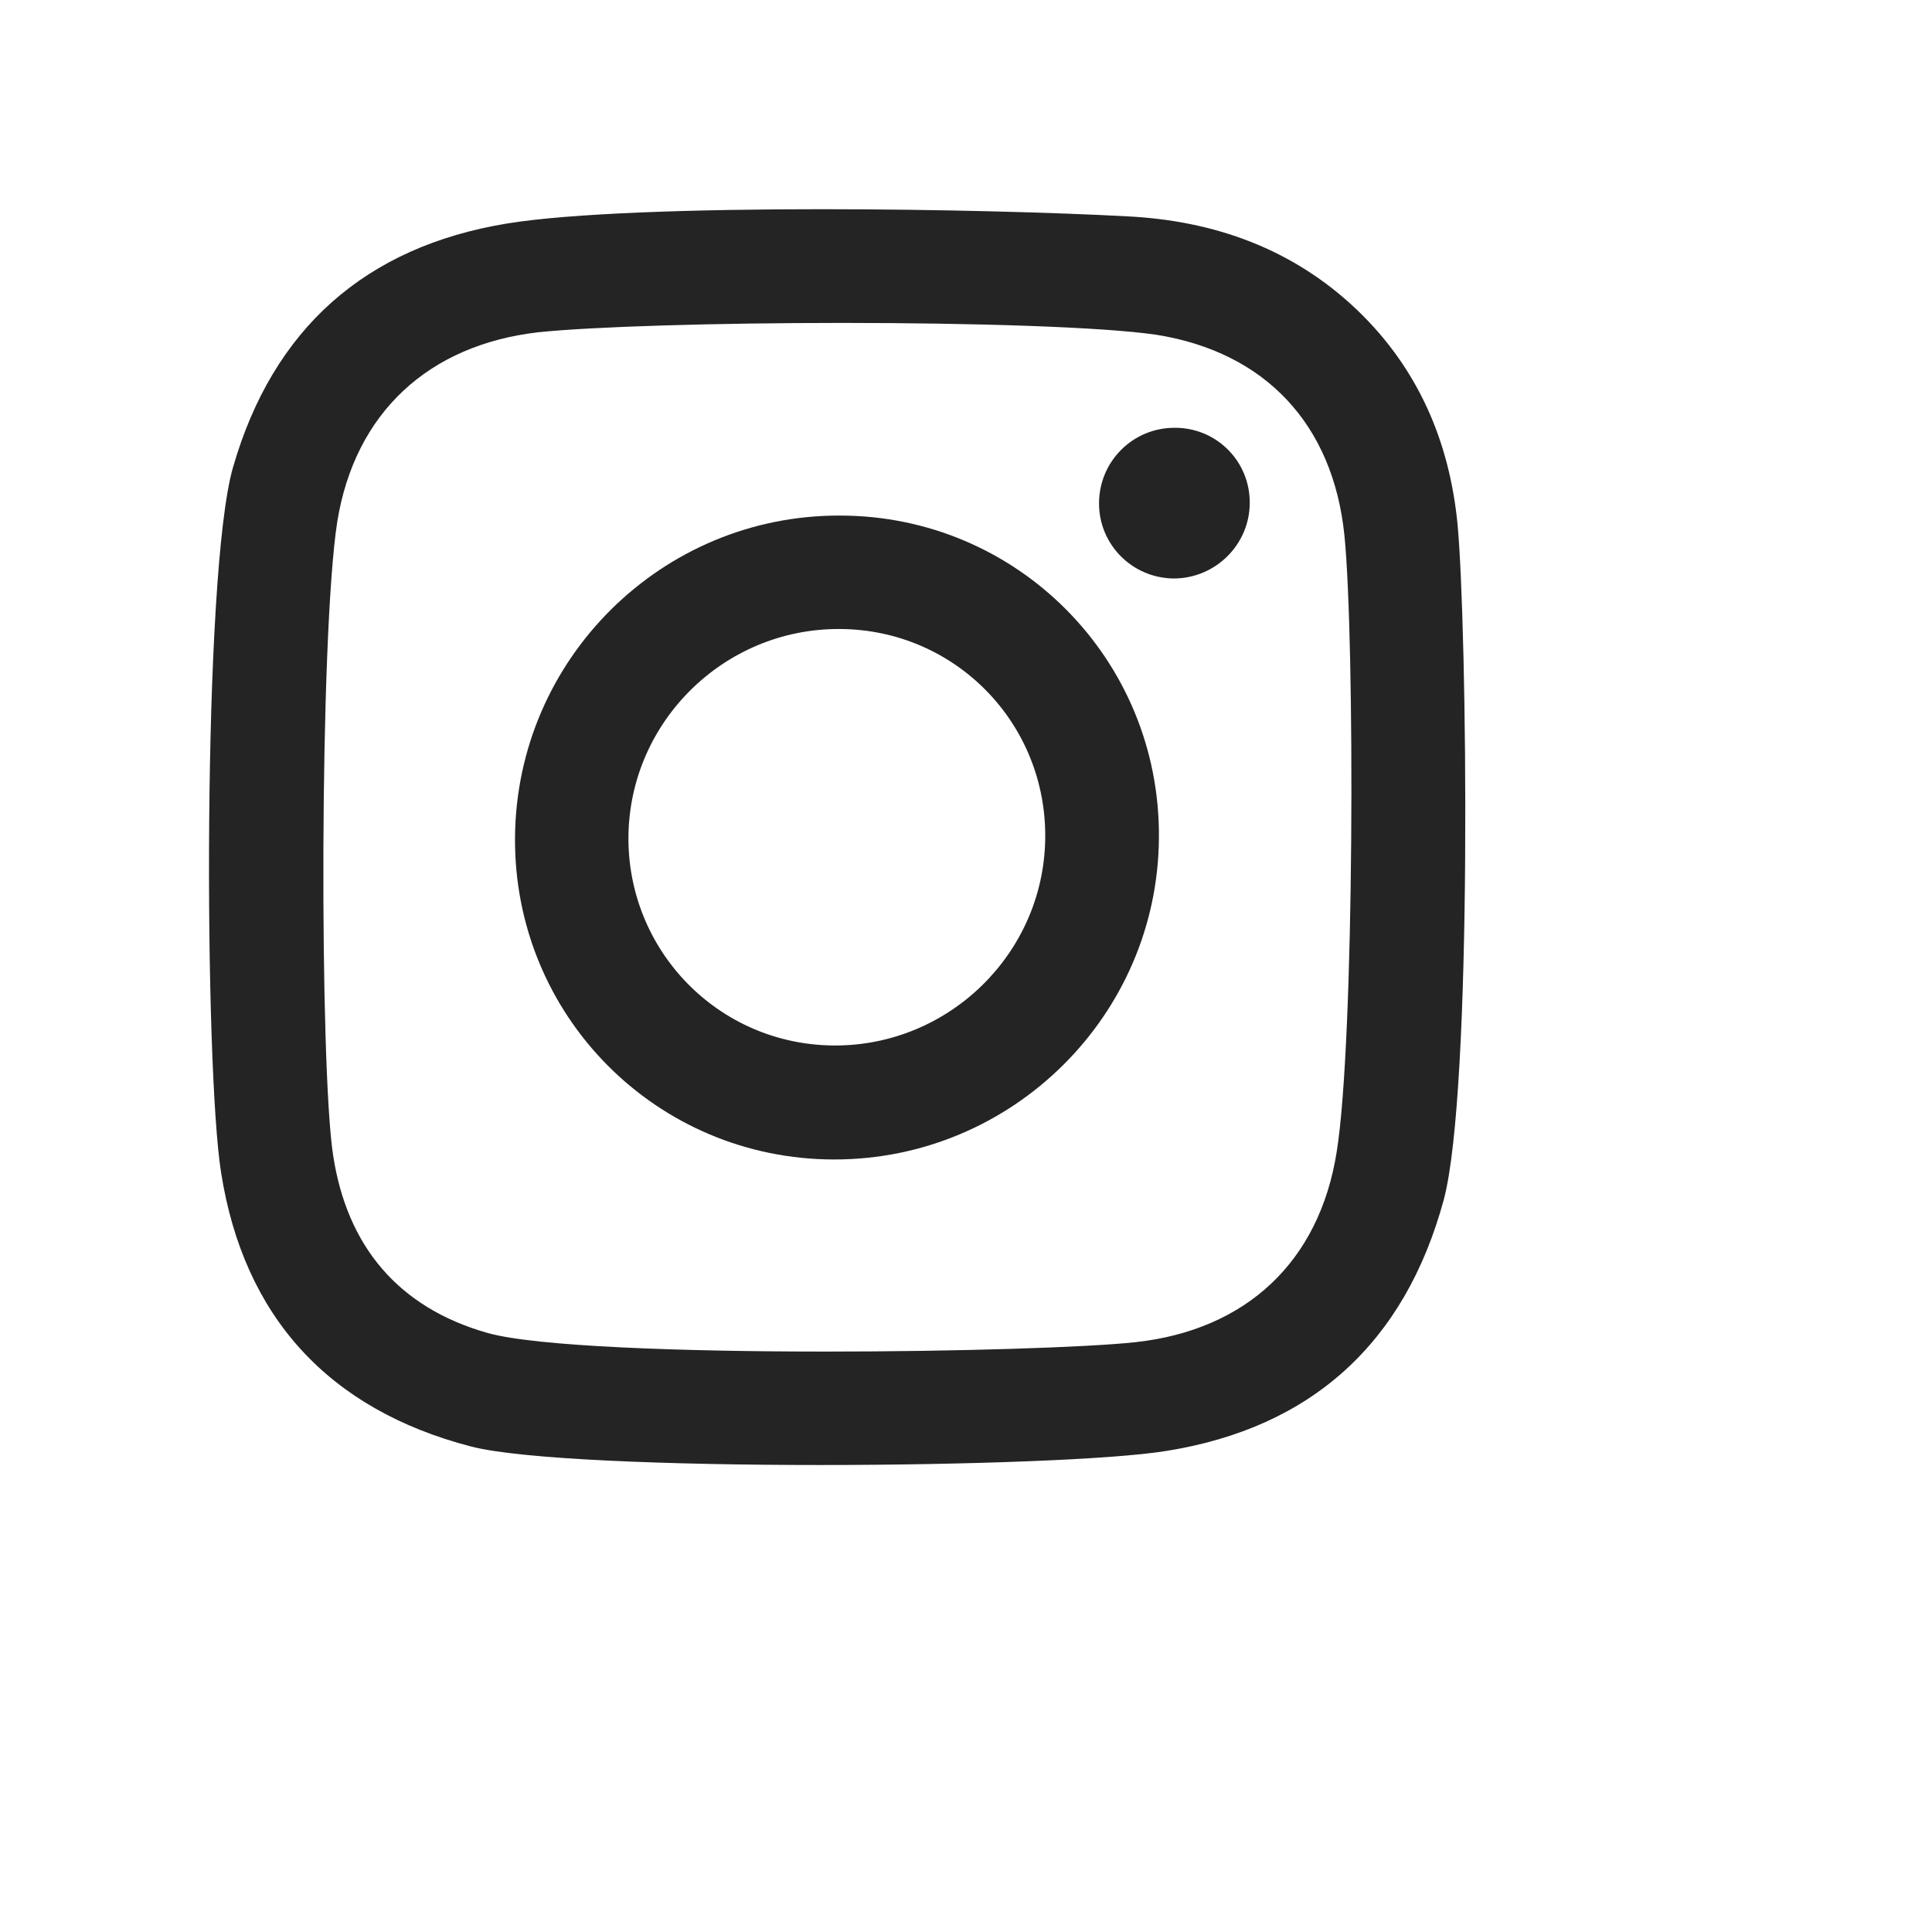 <?xml version="1.0" encoding="utf-8"?>
<svg xmlns="http://www.w3.org/2000/svg" fill="none" height="100%" overflow="visible" preserveAspectRatio="none" style="display: block;" viewBox="0 0 7 7" width="100%">
<g id="Frame 59953">
<g id="Group 2">
<path d="M4.255 1.55C4.256 1.55 4.257 1.55 4.258 1.55C4.408 1.55 4.53 1.672 4.528 1.824C4.527 1.973 4.404 2.096 4.252 2.096C4.101 2.094 3.981 1.972 3.982 1.822C3.983 1.671 4.105 1.55 4.255 1.55Z" fill="#242425" id="Vector"/>
<path d="M5.281 1.9C5.315 2.259 5.337 3.951 5.231 4.347C5.09 4.866 4.752 5.173 4.226 5.257C4.03 5.289 3.5 5.308 2.971 5.308C2.43 5.308 1.888 5.288 1.707 5.241C1.191 5.107 0.883 4.771 0.801 4.248C0.74 3.865 0.733 2.081 0.844 1.694C0.989 1.19 1.325 0.894 1.836 0.81C2.067 0.772 2.519 0.758 2.976 0.758C3.401 0.758 3.829 0.77 4.087 0.784C4.399 0.8 4.685 0.901 4.918 1.124C5.139 1.336 5.252 1.601 5.281 1.9ZM4.843 4.174C4.908 3.773 4.909 2.313 4.871 1.939C4.83 1.539 4.586 1.276 4.19 1.213C3.994 1.184 3.522 1.17 3.052 1.17C2.599 1.17 2.148 1.183 1.949 1.204C1.553 1.25 1.286 1.495 1.222 1.89C1.157 2.308 1.158 3.872 1.207 4.186C1.257 4.514 1.442 4.738 1.768 4.83C1.945 4.879 2.474 4.897 2.992 4.897C3.469 4.897 3.938 4.882 4.114 4.863C4.515 4.819 4.78 4.572 4.843 4.174Z" fill="#242425" id="Vector_2"/>
<path d="M3.043 1.868C3.686 1.868 4.204 2.39 4.199 3.035C4.195 3.679 3.668 4.201 3.023 4.201C2.378 4.201 1.861 3.679 1.866 3.034C1.871 2.388 2.398 1.866 3.043 1.868ZM3.026 3.788C3.439 3.788 3.78 3.455 3.787 3.041C3.794 2.622 3.462 2.282 3.045 2.279C3.043 2.279 3.041 2.279 3.038 2.279C2.625 2.279 2.284 2.612 2.277 3.026C2.271 3.443 2.602 3.784 3.019 3.788C3.021 3.788 3.023 3.788 3.026 3.788Z" fill="#242425" id="Vector_3"/>
</g>
</g>
</svg>